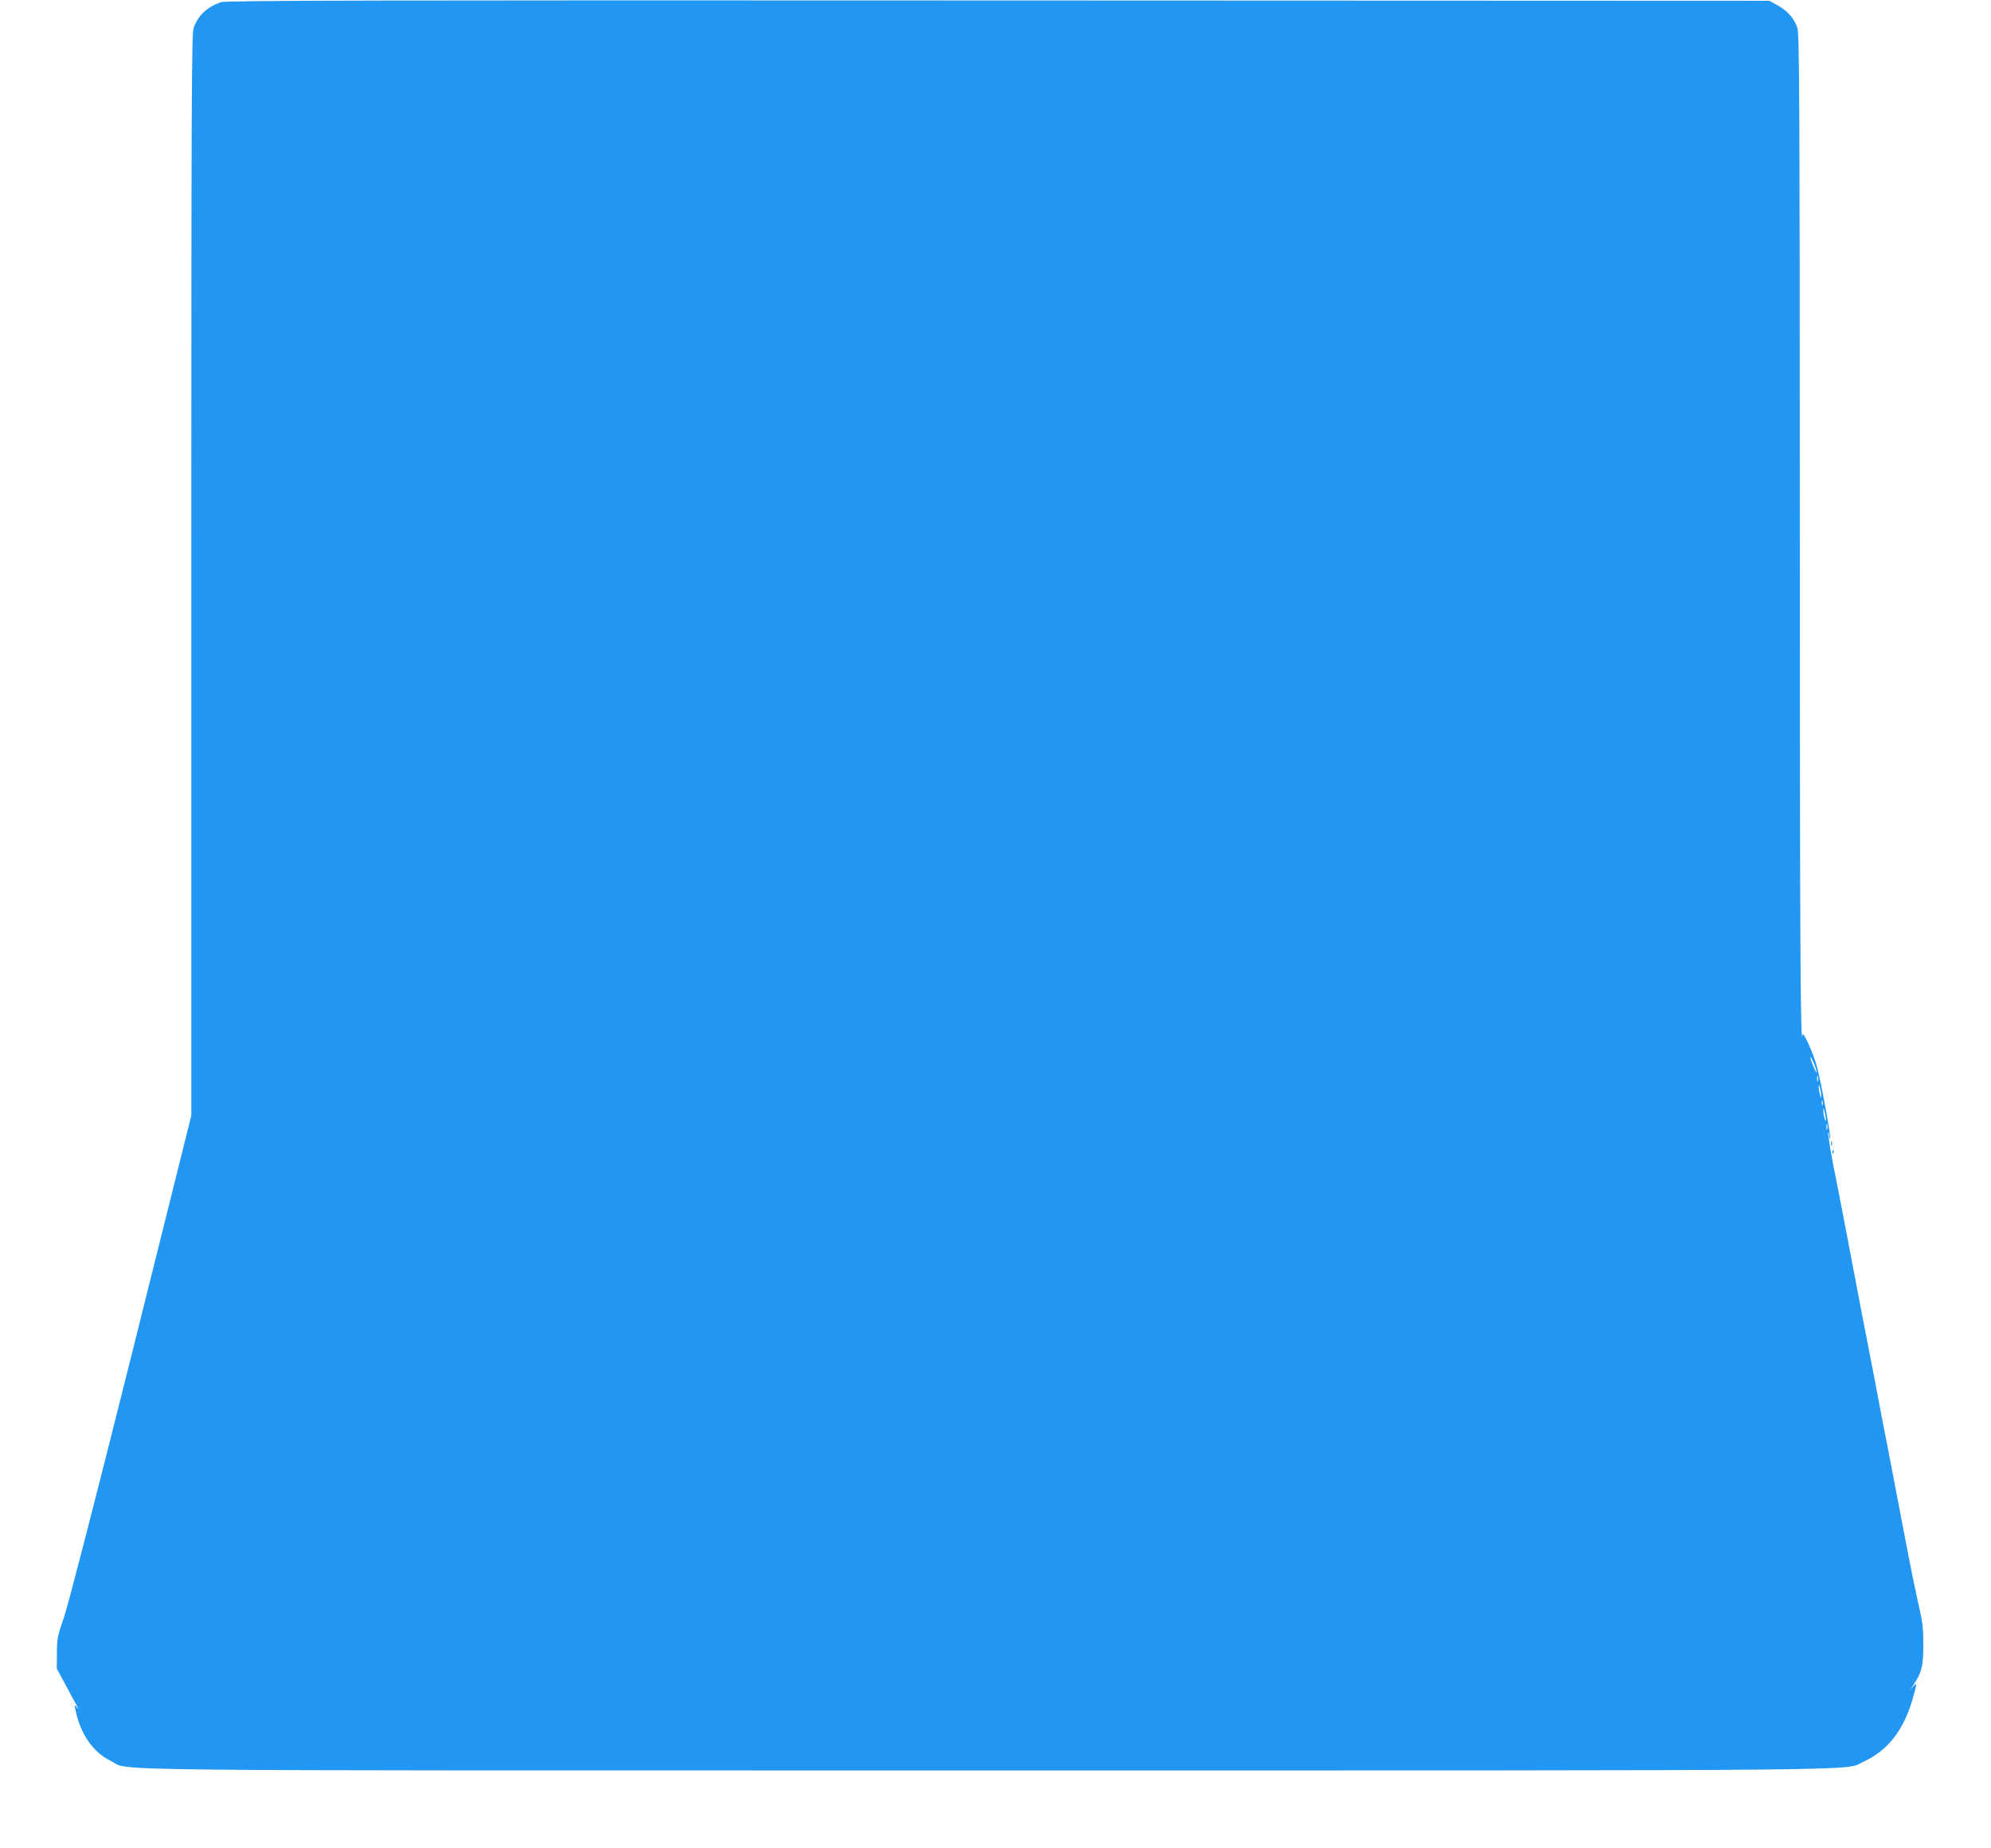 <?xml version="1.0" standalone="no"?>
<!DOCTYPE svg PUBLIC "-//W3C//DTD SVG 20010904//EN"
 "http://www.w3.org/TR/2001/REC-SVG-20010904/DTD/svg10.dtd">
<svg version="1.0" xmlns="http://www.w3.org/2000/svg"
 width="1280pt" height="1188pt" viewBox="0 0 1280 1188"
 preserveAspectRatio="xMidYMid meet">
<g transform="translate(0,1188) scale(0.1,-0.1)"
fill="#2196f3" stroke="none">
<path d="M1419 11866 c-89 -32 -146 -86 -174 -165 -13 -39 -15 -435 -15 -3517
l0 -3474 -385 -1543 c-239 -955 -404 -1593 -432 -1677 -43 -124 -47 -143 -47
-235 l-1 -100 54 -100 c29 -55 62 -116 73 -135 14 -26 15 -30 3 -15 -16 19
-17 19 -10 -15 32 -156 113 -274 228 -329 134 -66 -305 -61 5626 -61 5873 0
5511 -3 5639 55 157 72 259 201 317 401 30 105 31 113 4 83 l-21 -24 21 31
c56 84 65 122 66 259 0 108 -5 149 -27 245 -15 63 -53 246 -83 405 -31 160
-78 406 -105 548 -28 141 -73 375 -100 520 -28 144 -64 330 -80 412 -16 83
-43 224 -60 315 -52 274 -90 472 -100 520 -32 152 -61 323 -56 328 3 3 6 -5 6
-18 0 -13 3 -21 6 -18 7 8 -60 372 -87 469 -22 80 -87 224 -90 199 -14 -121
-18 581 -18 3251 -1 2821 -3 3180 -16 3220 -21 62 -63 109 -126 144 l-54 30
-4960 2 c-4039 2 -4967 0 -4996 -11z m10247 -6831 c9 -25 15 -47 13 -49 -2 -2
-13 20 -25 50 -12 29 -18 51 -13 49 4 -3 15 -26 25 -50z m21 -102 c-3 -10 -5
-4 -5 12 0 17 2 24 5 18 2 -7 2 -21 0 -30z m21 -93 c0 -22 -1 -22 -8 5 -4 17
-8 39 -8 50 0 16 2 15 8 -5 4 -14 8 -36 8 -50z m9 -62 c-3 -7 -5 -2 -5 12 0
14 2 19 5 13 2 -7 2 -19 0 -25z m21 -93 c0 -16 -2 -15 -8 5 -4 14 -8 36 -8 50
0 22 1 22 8 -5 4 -16 8 -39 8 -50z m9 -62 c-3 -10 -5 -4 -5 12 0 17 2 24 5 18
2 -7 2 -21 0 -30z"/>
<path d="M11772 4530 c0 -14 2 -19 5 -12 2 6 2 18 0 25 -3 6 -5 1 -5 -13z"/>
<path d="M11781 4474 c0 -11 3 -14 6 -6 3 7 2 16 -1 19 -3 4 -6 -2 -5 -13z"/>
</g>
</svg>
